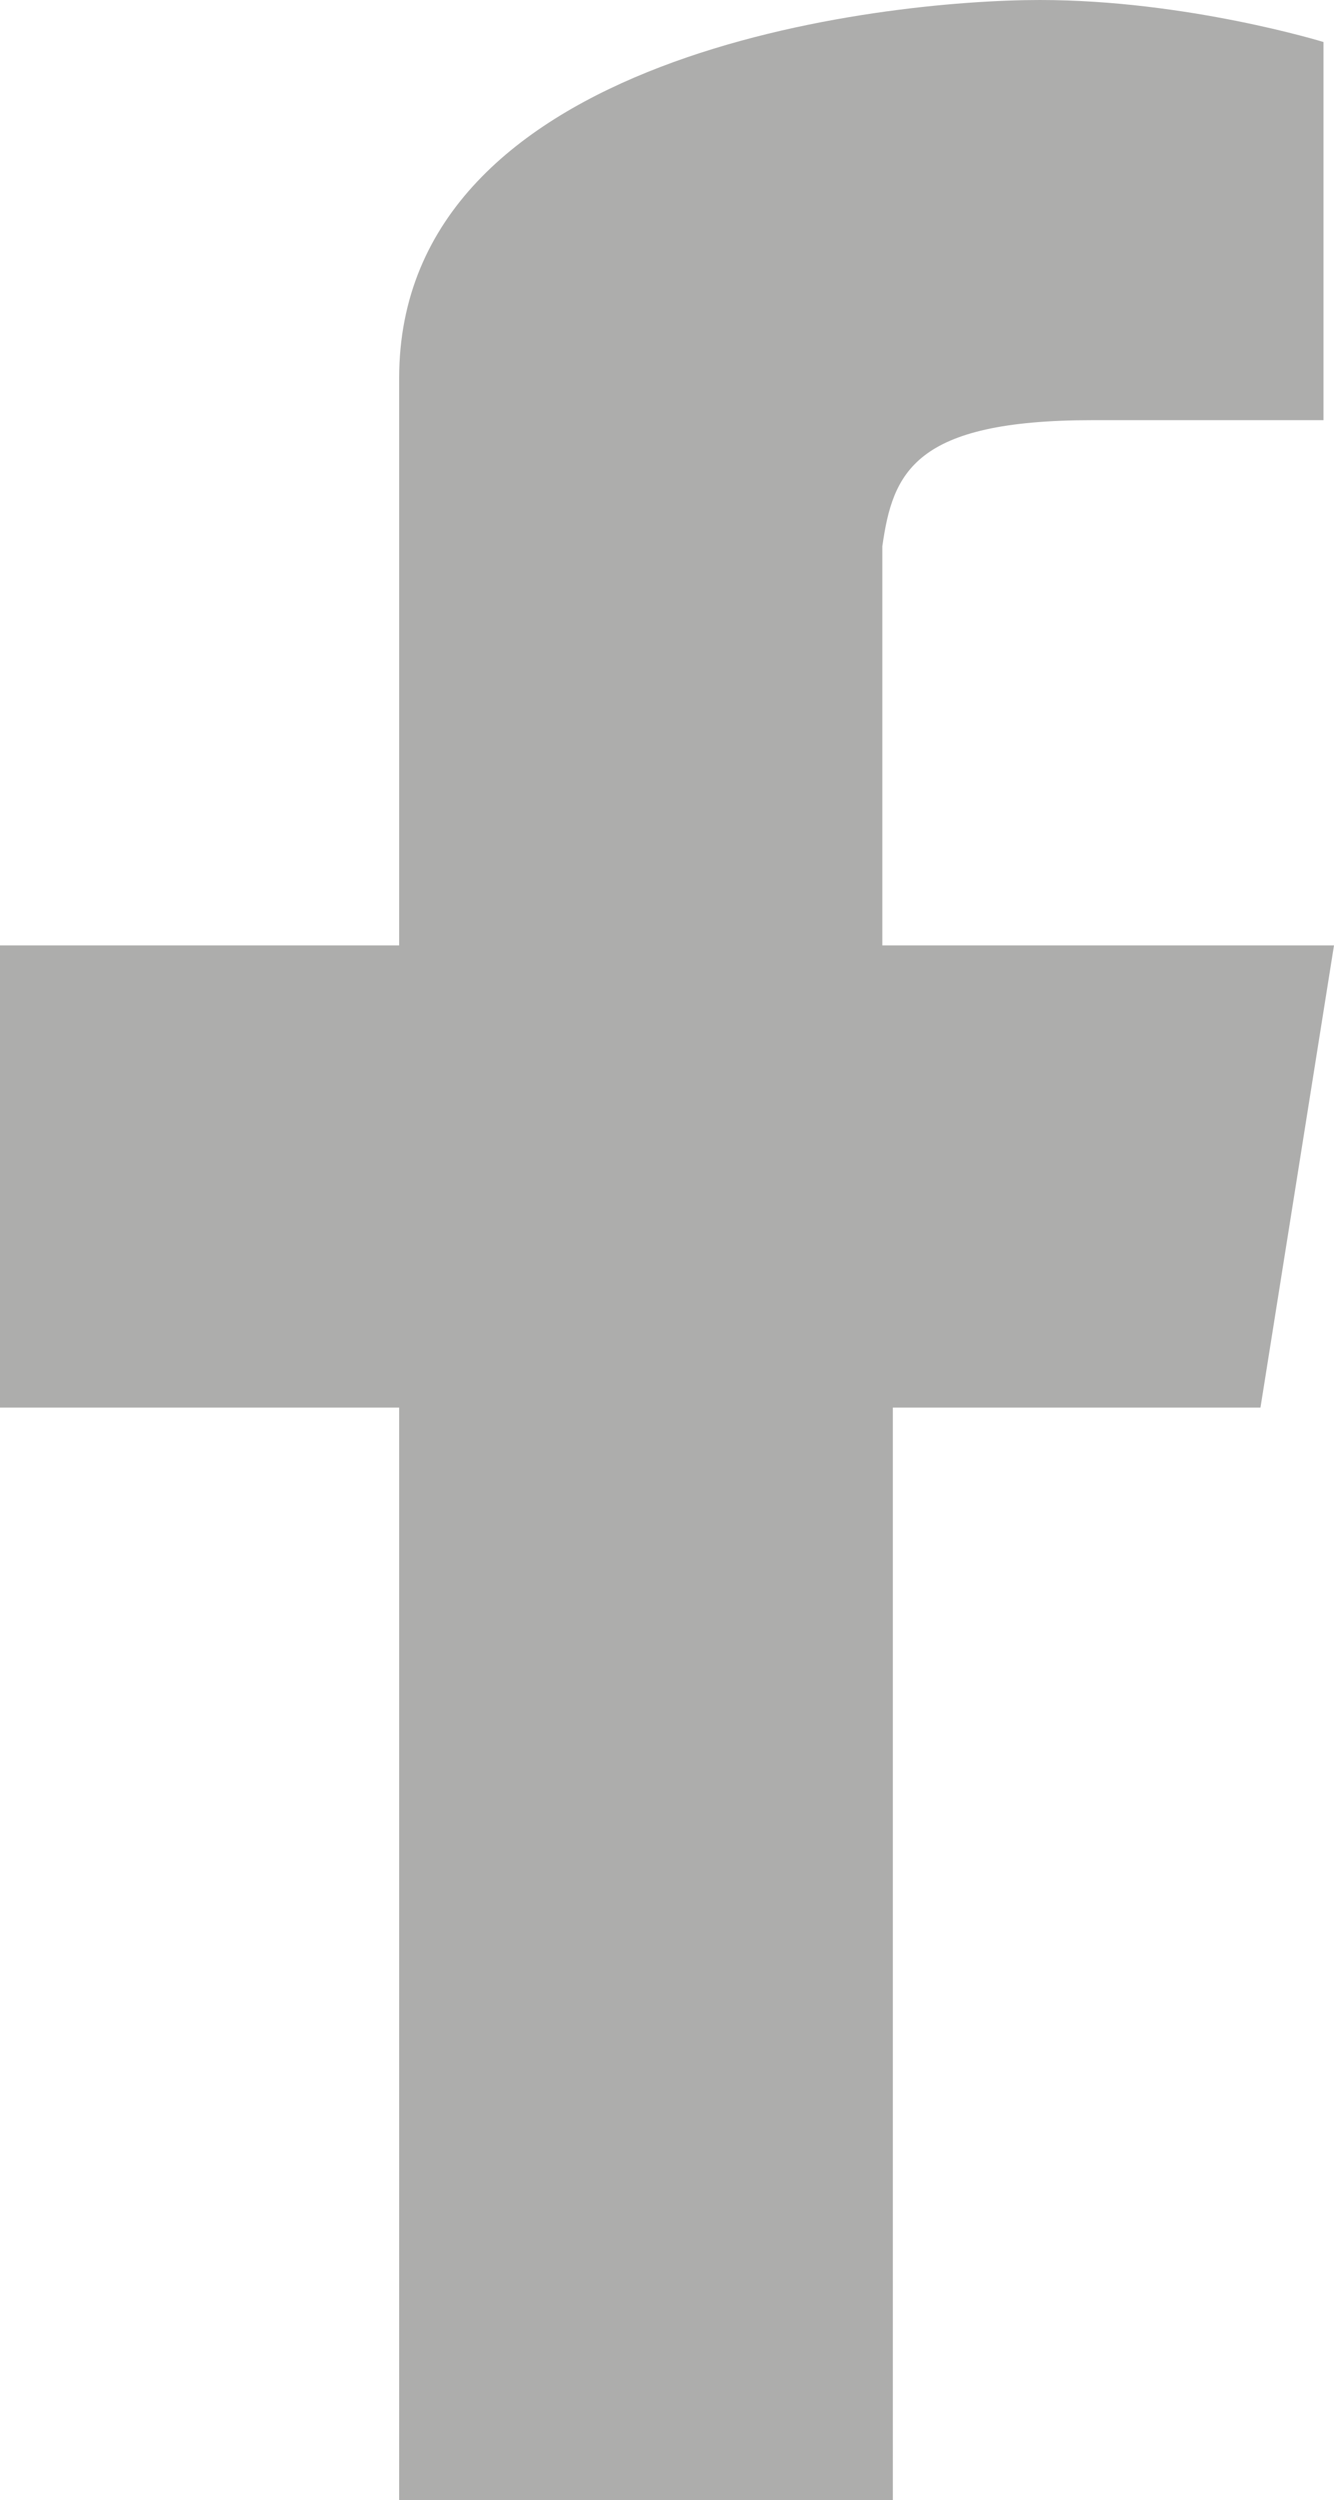<?xml version="1.0" encoding="utf-8"?>
<!-- Generator: Adobe Illustrator 23.1.1, SVG Export Plug-In . SVG Version: 6.00 Build 0)  -->
<svg version="1.1" id="Lager_1" xmlns="http://www.w3.org/2000/svg" xmlns:xlink="http://www.w3.org/1999/xlink" x="0px" y="0px"
	 viewBox="0 0 12.7 23.8" style="enable-background:new 0 0 12.7 23.8;" xml:space="preserve">
<style type="text/css">
	.st0{fill:#ADADAC;}
</style>
<path class="st0" d="M12.7,9H8.4V5.2C8.5,4.5,8.7,4,10.4,4c0.1,0,2.2,0,2.2,0V0.4c0,0-1.3-0.4-2.7-0.4C8.4,0,3.8,0.5,3.8,3.6
	c0,0,0,0,0,0l0,0V9H0v4.4h3.8v10.4h4.7V13.4H12L12.7,9z"/>
</svg>
